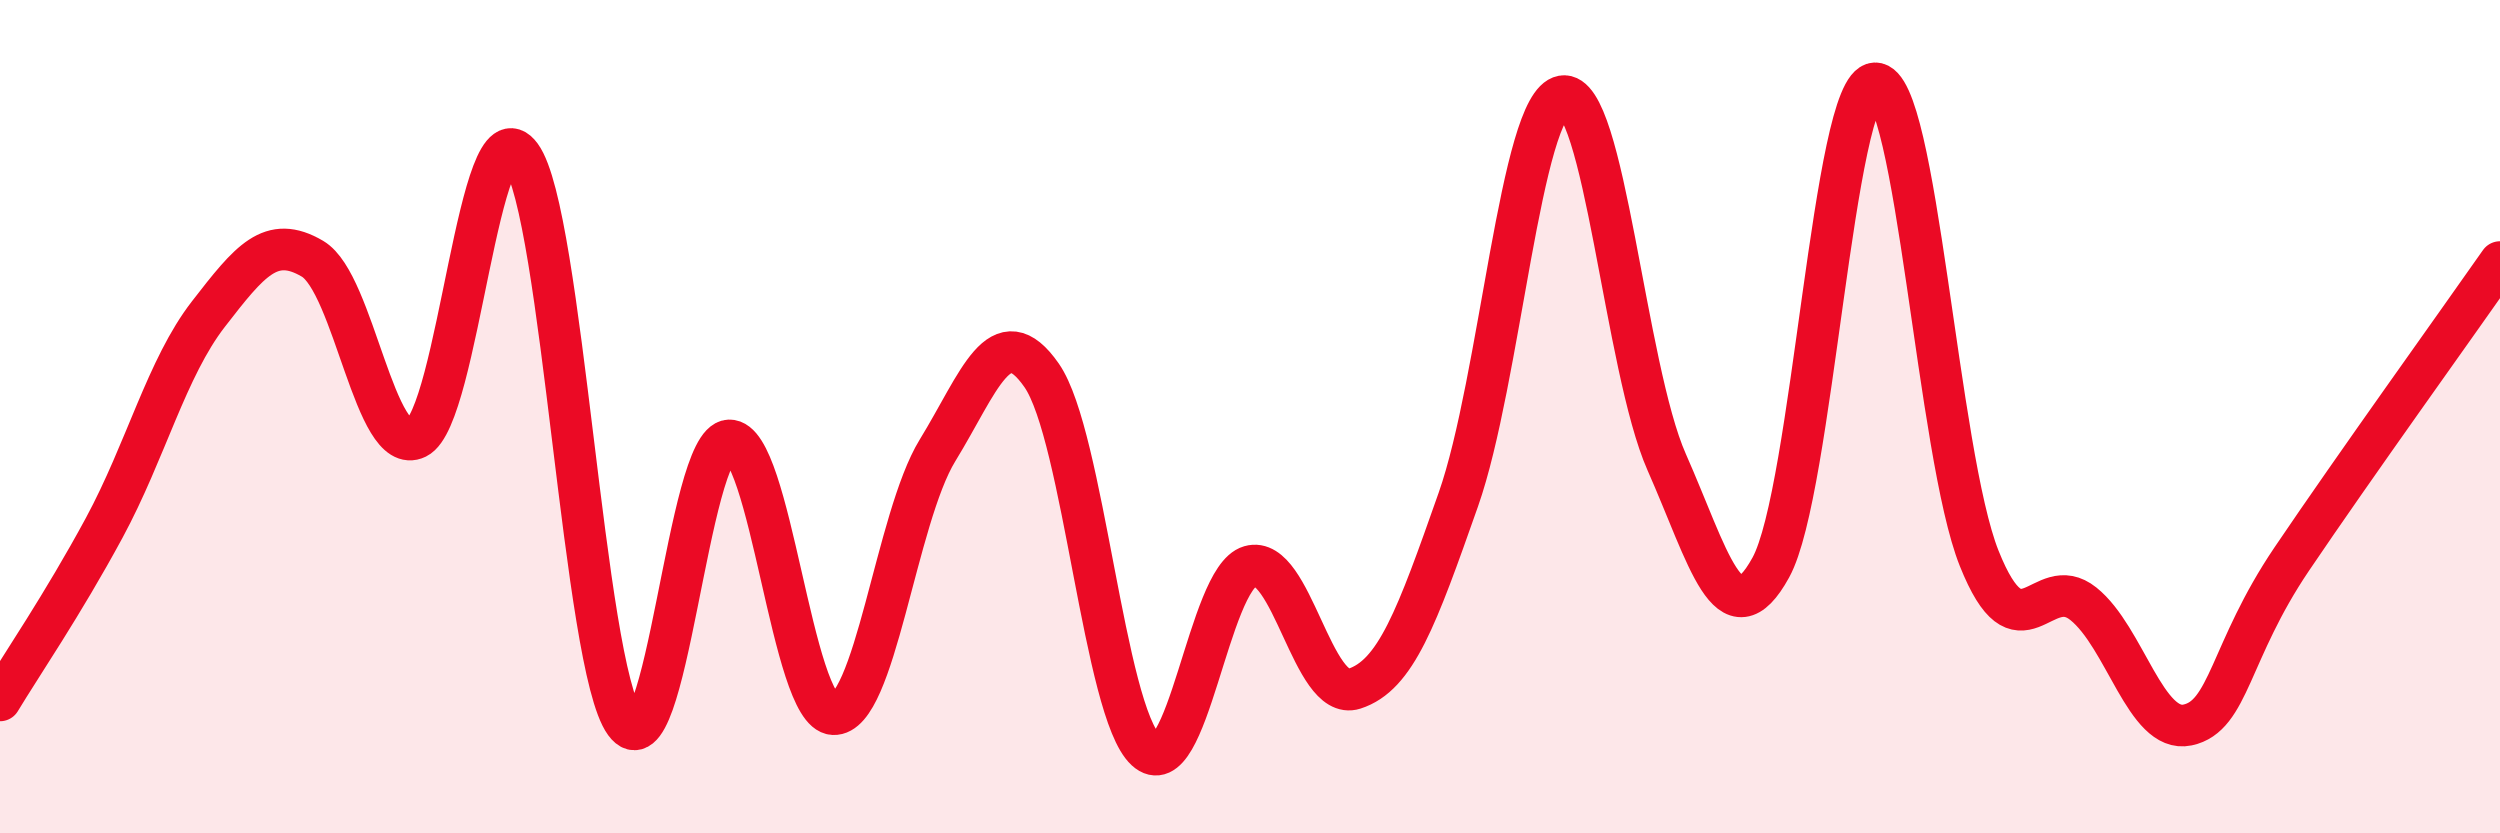 
    <svg width="60" height="20" viewBox="0 0 60 20" xmlns="http://www.w3.org/2000/svg">
      <path
        d="M 0,16.81 C 0.5,15.98 1.5,14.52 2.5,12.67 C 3.5,10.82 4,8.83 5,7.54 C 6,6.25 6.5,5.62 7.5,6.21 C 8.5,6.8 9,11 10,10.51 C 11,10.02 11.5,2.37 12.5,3.74 C 13.5,5.11 14,15.98 15,17.35 C 16,18.72 16.5,10.61 17.5,10.57 C 18.5,10.53 19,17.09 20,17.14 C 21,17.19 21.5,12.44 22.5,10.81 C 23.5,9.18 24,7.57 25,9.01 C 26,10.45 26.5,17.08 27.5,18 C 28.5,18.92 29,13.88 30,13.59 C 31,13.3 31.5,16.85 32.5,16.53 C 33.5,16.21 34,14.83 35,11.99 C 36,9.15 36.5,2.49 37.5,2.31 C 38.5,2.13 39,8.83 40,11.09 C 41,13.35 41.5,15.44 42.5,13.62 C 43.5,11.8 44,2.04 45,2 C 46,1.96 46.5,10.9 47.5,13.4 C 48.5,15.9 49,13.69 50,14.49 C 51,15.29 51.5,17.61 52.5,17.4 C 53.5,17.19 53.5,15.64 55,13.42 C 56.5,11.2 59,7.72 60,6.29L60 20L0 20Z"
        fill="#EB0A25"
        opacity="0.1"
        stroke-linecap="round"
        stroke-linejoin="round"
      />
      <path
        d="M 0,16.81 C 0.5,15.98 1.5,14.52 2.5,12.67 C 3.5,10.82 4,8.83 5,7.54 C 6,6.25 6.5,5.62 7.5,6.21 C 8.5,6.8 9,11 10,10.51 C 11,10.02 11.5,2.37 12.5,3.74 C 13.5,5.11 14,15.98 15,17.35 C 16,18.72 16.5,10.61 17.5,10.57 C 18.5,10.53 19,17.09 20,17.14 C 21,17.19 21.5,12.44 22.5,10.81 C 23.5,9.18 24,7.57 25,9.01 C 26,10.45 26.5,17.08 27.5,18 C 28.5,18.92 29,13.88 30,13.59 C 31,13.3 31.5,16.85 32.5,16.53 C 33.5,16.21 34,14.83 35,11.99 C 36,9.15 36.5,2.49 37.5,2.31 C 38.5,2.13 39,8.83 40,11.09 C 41,13.35 41.5,15.44 42.5,13.62 C 43.5,11.8 44,2.04 45,2 C 46,1.96 46.5,10.9 47.5,13.4 C 48.5,15.9 49,13.69 50,14.49 C 51,15.29 51.5,17.61 52.5,17.4 C 53.5,17.19 53.5,15.64 55,13.42 C 56.5,11.2 59,7.72 60,6.29"
        stroke="#EB0A25"
        stroke-width="1"
        fill="none"
        stroke-linecap="round"
        stroke-linejoin="round"
      />
    </svg>
  